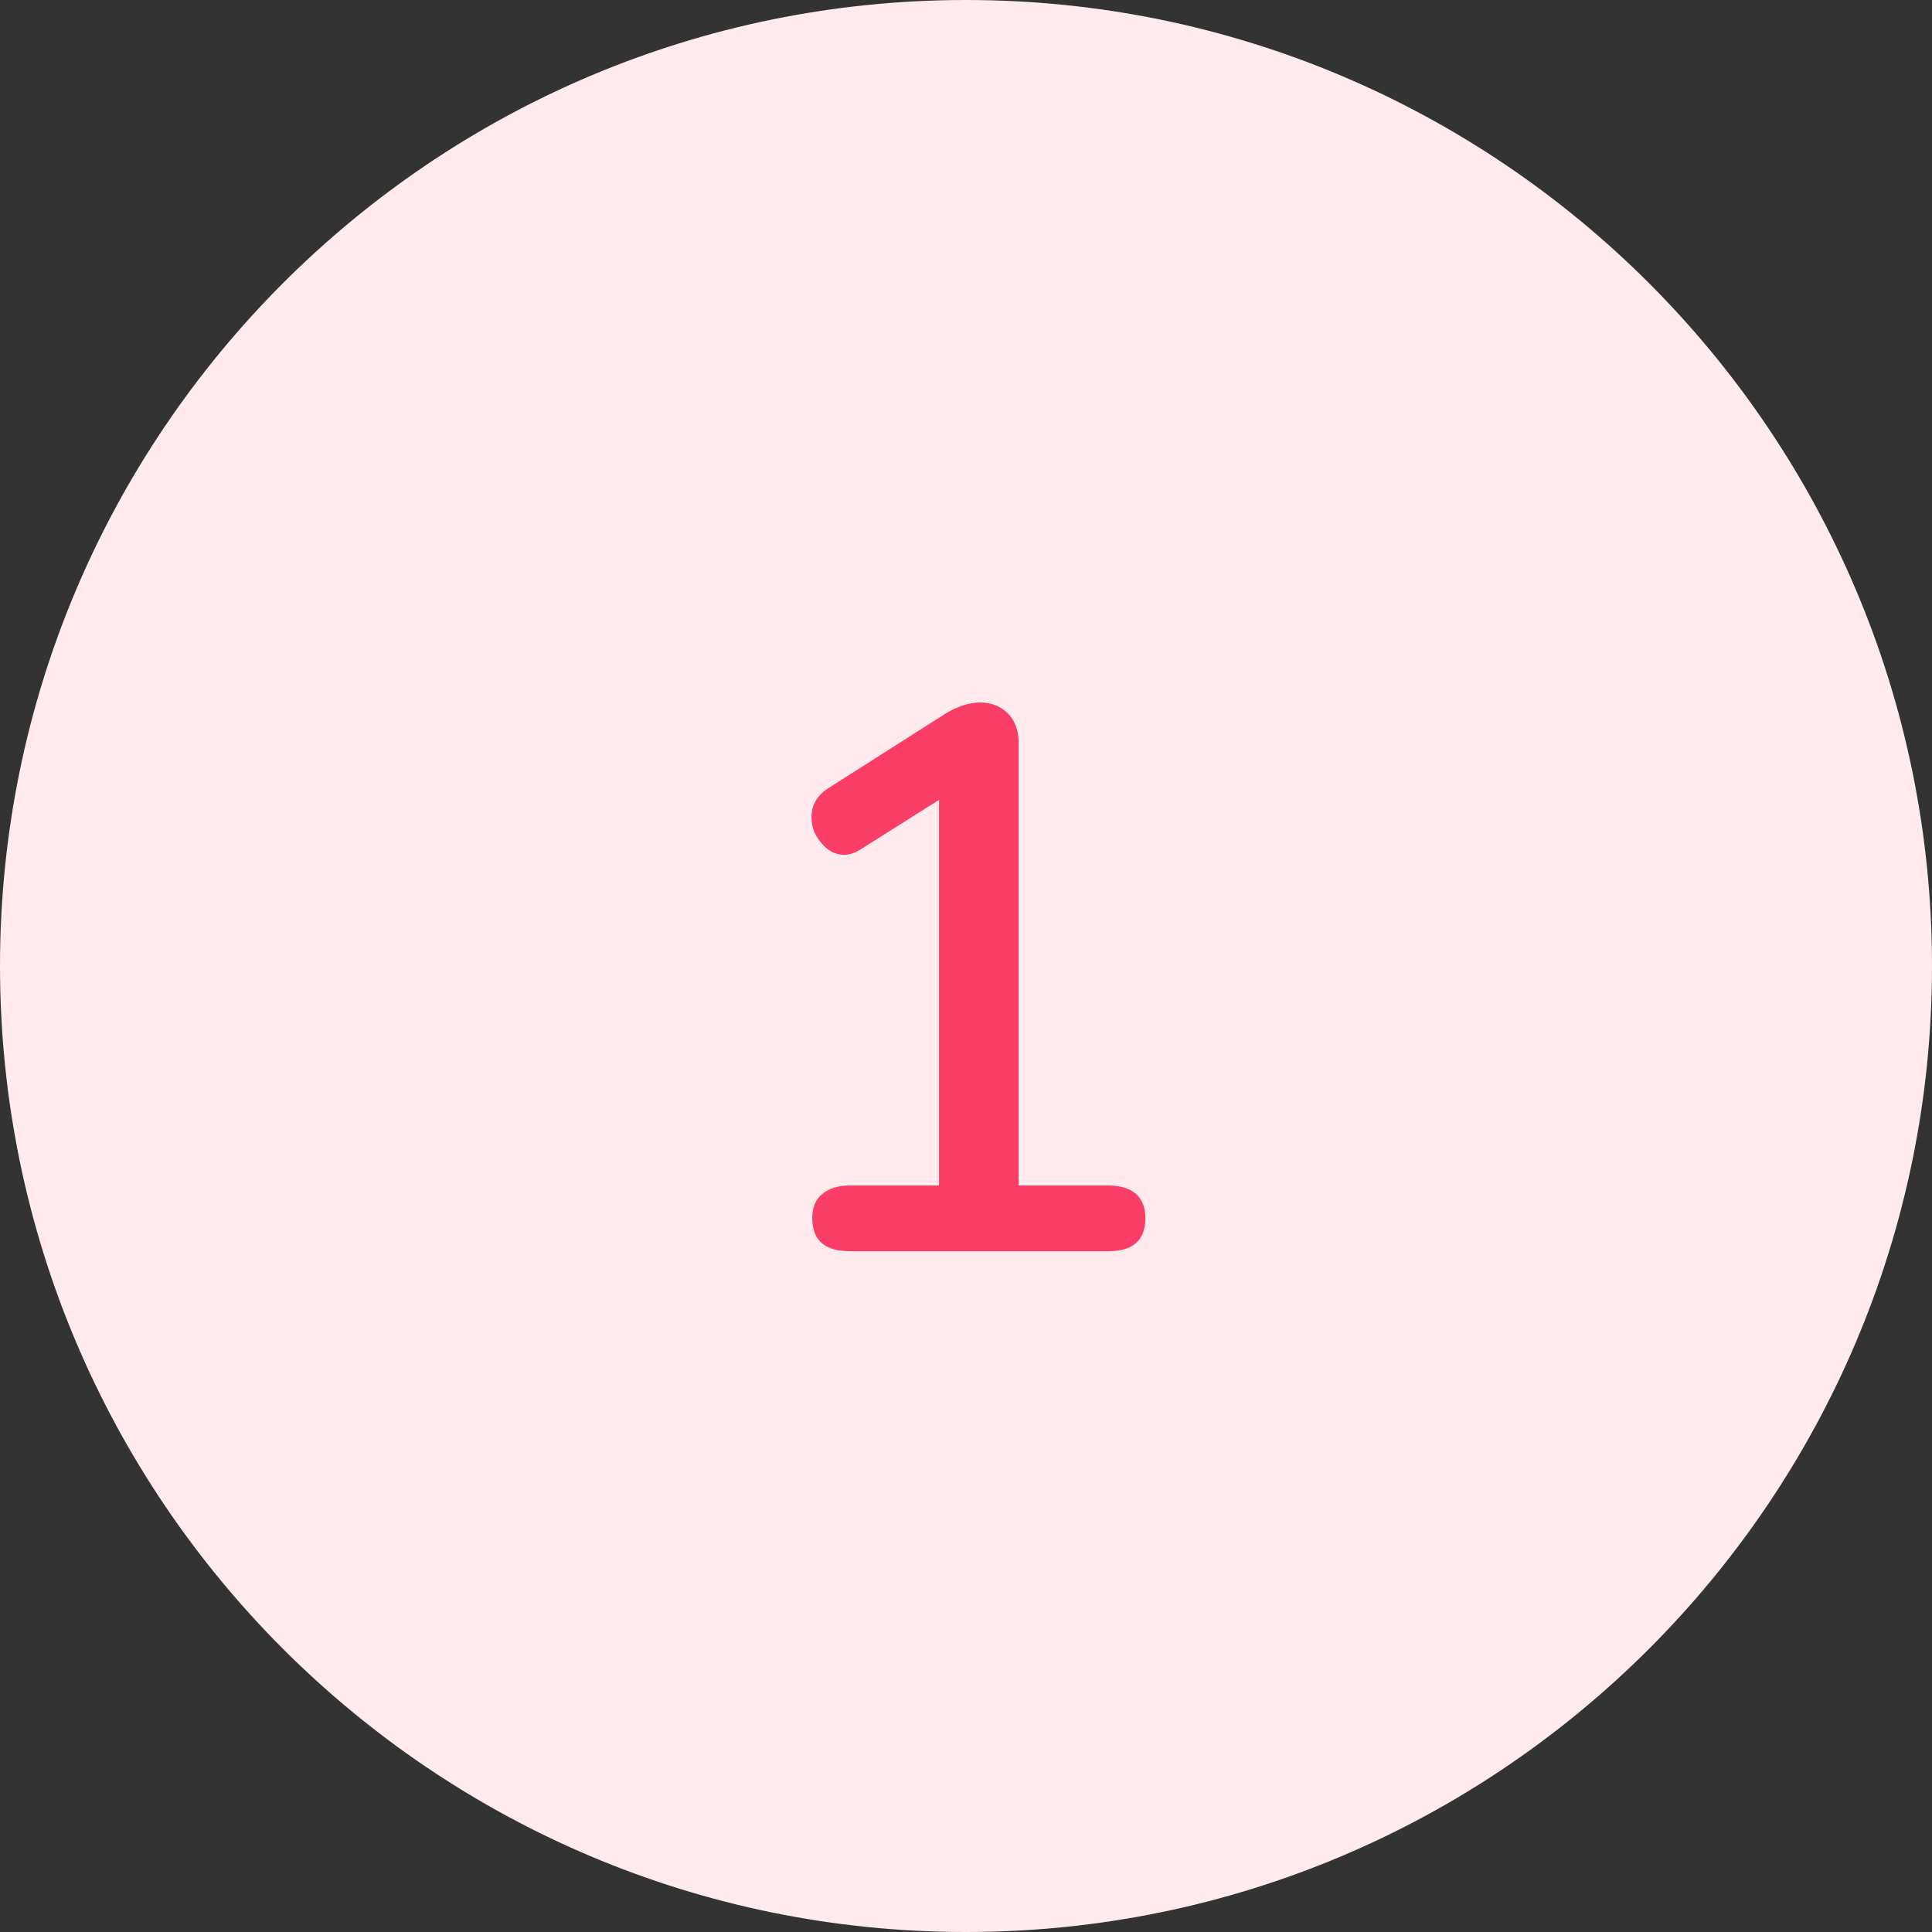 <?xml version="1.0" encoding="UTF-8" standalone="no"?>
<!DOCTYPE svg PUBLIC "-//W3C//DTD SVG 1.1//EN" "http://www.w3.org/Graphics/SVG/1.1/DTD/svg11.dtd">
<svg width="100%" height="100%" viewBox="0 0 105 105" version="1.1" xmlns="http://www.w3.org/2000/svg" xmlns:xlink="http://www.w3.org/1999/xlink" xml:space="preserve" xmlns:serif="http://www.serif.com/" style="fill-rule:evenodd;clip-rule:evenodd;stroke-linejoin:round;stroke-miterlimit:2;">
    <rect x="0" y="0" width="105" height="105" fill="#333333" stroke="none"/>
    <g id="Group_5144" transform="matrix(1,0,0,1,-275,-1088)">
        <g transform="matrix(1,0,0,1,275,1088)">
            <g id="Group_5138">
                <path id="Rectangle_2245" d="M105,52.5C105,23.524 81.476,0 52.5,0C23.524,0 0,23.524 0,52.5C0,81.476 23.524,105 52.5,105C81.476,105 105,81.476 105,52.5Z" style="fill:rgb(255,234,238);"/>
            </g>
        </g>
        <g transform="matrix(1,0,0,1,314.4,1156)">
            <g id="Component_3_1">
                <g id="_1">
                    <g transform="matrix(42,0,0,42,0,0)">
                        <path d="M0.496,-0.085C0.512,-0.085 0.524,-0.081 0.532,-0.074C0.54,-0.067 0.544,-0.056 0.544,-0.043C0.544,-0.014 0.528,0 0.496,0L0.162,0C0.129,0 0.113,-0.014 0.113,-0.043C0.113,-0.056 0.117,-0.067 0.126,-0.074C0.134,-0.081 0.146,-0.085 0.162,-0.085L0.277,-0.085L0.277,-0.584L0.174,-0.519C0.167,-0.515 0.161,-0.513 0.154,-0.513C0.143,-0.513 0.133,-0.518 0.125,-0.528C0.116,-0.538 0.112,-0.549 0.112,-0.562C0.112,-0.577 0.119,-0.589 0.132,-0.598L0.286,-0.696C0.301,-0.705 0.316,-0.71 0.33,-0.71C0.345,-0.71 0.357,-0.705 0.366,-0.696C0.375,-0.687 0.38,-0.674 0.38,-0.658L0.38,-0.085L0.496,-0.085Z" style="fill:rgb(249,61,102);fill-rule:nonzero;"/>
                    </g>
                </g>
            </g>
        </g>
    </g>
</svg>
